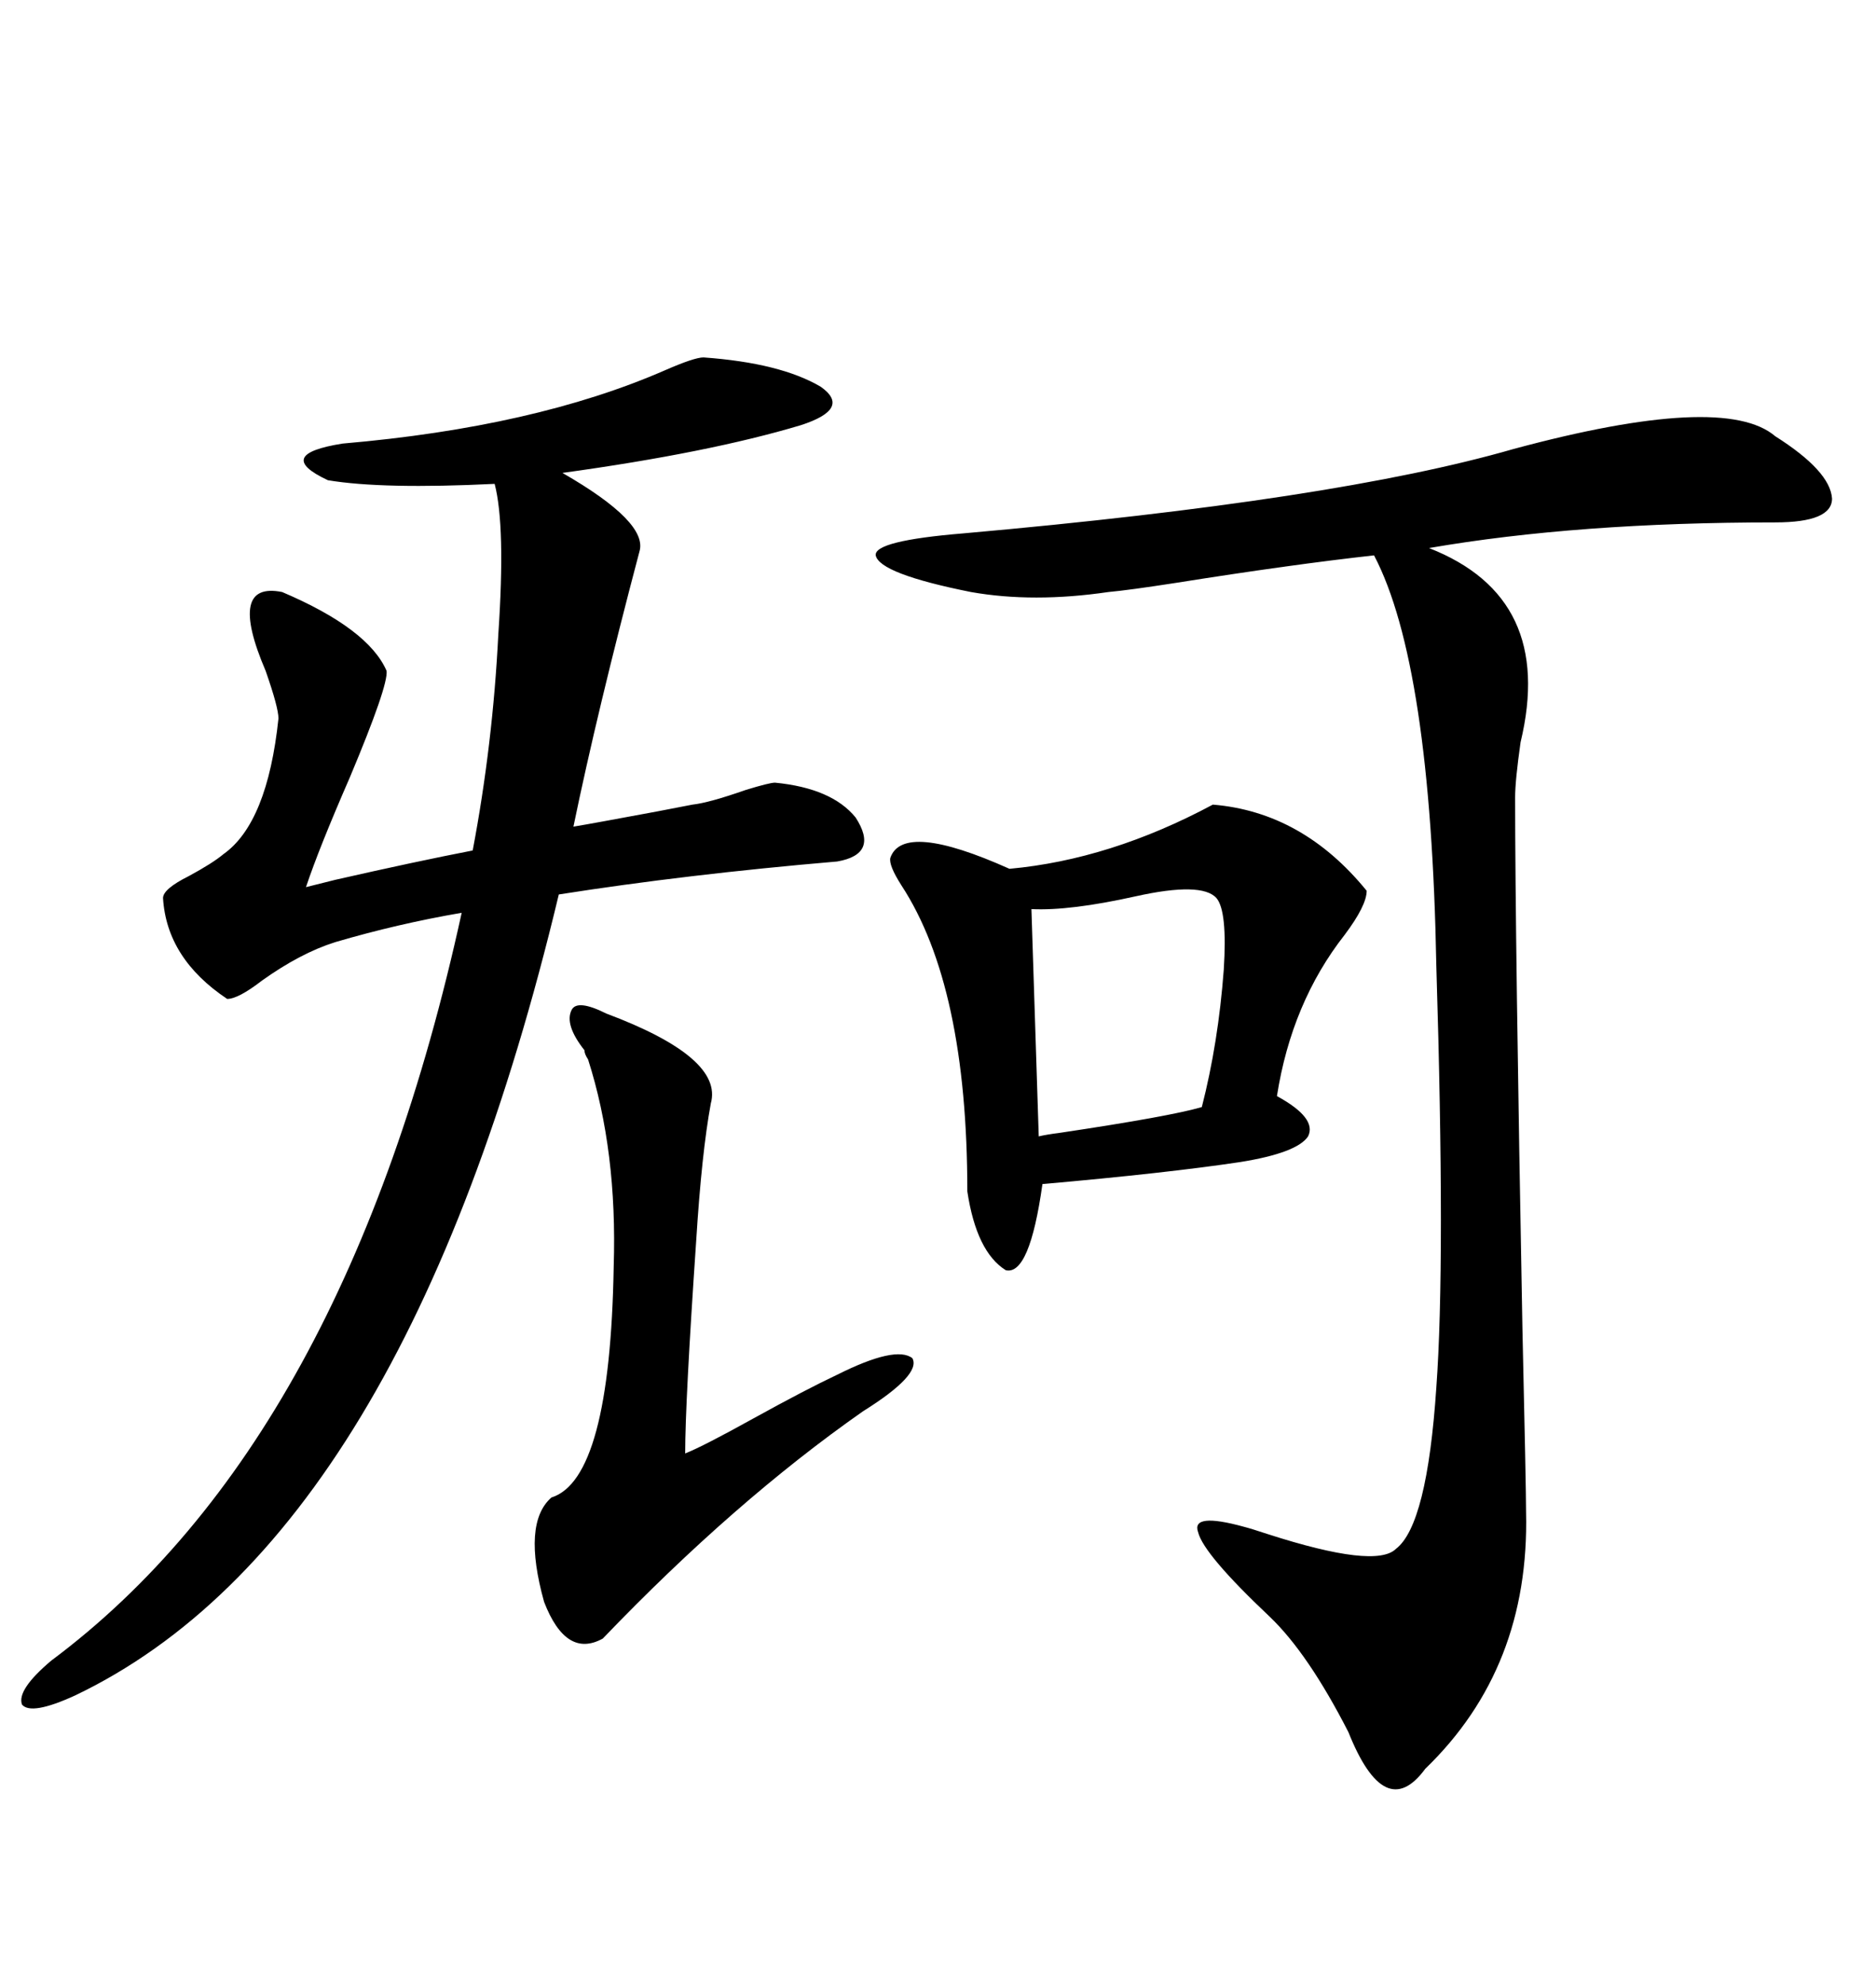 <svg xmlns="http://www.w3.org/2000/svg" xmlns:xlink="http://www.w3.org/1999/xlink" width="300" height="317.285"><path d="M110.74 128.61L110.74 128.61Q113.38 128.32 119.24 126.27L119.24 126.27Q123.05 125.10 123.93 125.10L123.93 125.10Q133.01 125.98 136.82 130.66L136.82 130.66Q140.63 136.52 133.89 137.70L133.89 137.70Q109.86 139.75 89.36 142.97L89.36 142.97Q64.75 245.80 12.01 271.00L12.01 271.00Q4.98 274.22 3.52 272.46L3.52 272.46Q2.64 270.12 8.20 265.43L8.20 265.43Q55.37 230.27 73.83 145.90L73.83 145.90Q63.57 147.66 53.61 150.59L53.61 150.59Q48.05 152.34 41.89 156.74L41.89 156.74Q38.09 159.67 36.33 159.67L36.33 159.67Q26.66 153.22 26.07 143.55L26.07 143.55Q26.07 142.09 30.18 140.04L30.18 140.04Q33.98 137.99 35.74 136.52L35.74 136.52Q42.77 131.54 44.53 114.84L44.53 114.84Q44.53 113.09 42.48 107.23L42.48 107.23Q36.33 92.87 45.12 94.63L45.12 94.63Q58.89 100.49 61.82 107.23L61.82 107.23Q62.11 109.57 55.96 124.22L55.96 124.22Q50.98 135.64 48.93 141.80L48.93 141.80Q50.10 141.50 53.61 140.63L53.61 140.63Q66.50 137.70 75.59 135.94L75.59 135.94Q78.81 118.95 79.69 101.37L79.69 101.37Q80.86 84.08 79.10 77.34L79.10 77.34Q61.23 78.22 52.44 76.76L52.44 76.76Q48.05 74.71 48.63 73.24L48.63 73.24Q49.22 71.78 54.79 70.90L54.79 70.90Q85.55 68.26 106.35 59.18L106.35 59.18Q111.04 57.13 112.50 57.13L112.50 57.13Q124.80 58.01 131.25 61.82L131.25 61.82Q136.23 65.33 128.03 67.97L128.03 67.97Q113.38 72.36 89.94 75.59L89.94 75.59Q103.71 83.50 102.25 88.18L102.25 88.18Q95.51 113.67 91.70 132.13L91.70 132.13Q93.46 131.84 96.68 131.25L96.68 131.25Q106.35 129.49 110.74 128.61ZM283.89 69.73L283.89 69.73Q292.68 75.29 292.97 79.69L292.97 79.69Q292.97 83.50 283.89 83.50L283.89 83.50Q252.25 83.50 228.52 87.60L228.52 87.60Q248.73 95.51 243.16 118.65L243.16 118.65Q242.29 124.80 242.29 127.44L242.29 127.44Q242.29 149.71 243.46 212.40L243.46 212.40Q244.04 237.89 244.04 241.70L244.04 241.70Q244.63 266.60 227.93 282.71L227.93 282.71Q221.48 291.50 215.63 276.86L215.63 276.86Q209.18 264.26 203.03 258.40L203.03 258.40Q192.48 248.44 191.60 244.92L191.60 244.92Q190.43 241.70 198.93 244.04L198.93 244.04Q200.10 244.34 202.73 245.21L202.73 245.21Q220.02 250.78 223.24 247.56L223.24 247.56Q228.22 243.75 229.69 221.78L229.69 221.78Q231.15 201.86 229.69 154.39L229.69 154.39Q228.81 106.05 219.73 88.77L219.73 88.77Q206.54 90.23 188.09 93.16L188.09 93.16Q180.47 94.34 177.25 94.63L177.25 94.63Q165.23 96.39 155.27 94.63L155.27 94.63Q140.63 91.70 140.04 88.77L140.04 88.77Q139.75 86.43 154.10 85.25L154.10 85.25Q213.57 79.98 241.99 71.78L241.99 71.78Q275.68 62.70 283.89 69.73ZM193.95 128.61L193.95 128.61Q208.30 129.79 218.55 142.38L218.55 142.38Q218.55 144.73 215.04 149.41L215.04 149.41Q206.54 160.25 204.20 175.20L204.20 175.20Q210.64 178.71 209.18 181.64L209.18 181.64Q207.42 184.28 198.34 185.74L198.34 185.74Q186.62 187.50 166.70 189.26L166.70 189.26Q164.65 203.91 160.84 203.03L160.84 203.03Q156.15 200.10 154.69 190.43L154.69 190.43Q154.69 157.62 144.14 141.50L144.14 141.50Q142.09 138.28 142.38 137.11L142.38 137.11Q144.43 131.25 161.43 138.87L161.43 138.87Q177.54 137.40 193.95 128.61ZM96.97 162.01L96.97 162.01Q115.72 169.04 113.67 176.37L113.67 176.37Q112.21 184.28 111.33 198.34L111.33 198.34Q109.57 224.12 109.57 232.32L109.57 232.32Q112.50 231.15 120.41 226.76L120.41 226.76Q128.91 222.07 133.89 219.73L133.89 219.73Q143.26 215.04 145.90 217.09L145.90 217.09Q147.36 219.73 137.99 225.59L137.99 225.59Q117.48 239.94 96.39 261.91L96.39 261.91Q90.53 265.14 87.01 256.05L87.01 256.05Q83.50 243.46 88.18 239.36L88.18 239.36Q97.56 236.43 98.14 202.44L98.14 202.44Q98.73 183.98 94.04 169.34L94.04 169.34Q93.46 168.46 93.46 167.87L93.46 167.87Q90.23 163.77 91.41 161.43L91.41 161.43Q92.29 159.67 96.97 162.01ZM194.53 143.55L194.53 143.55Q192.19 140.92 181.64 143.26L181.64 143.26Q171.09 145.61 164.94 145.31L164.94 145.31L166.11 181.64Q167.29 181.35 169.63 181.05L169.63 181.05Q187.21 178.42 192.19 176.95L192.19 176.95Q194.82 166.70 195.70 154.98L195.70 154.98Q196.29 145.61 194.53 143.55Z"/></svg>
